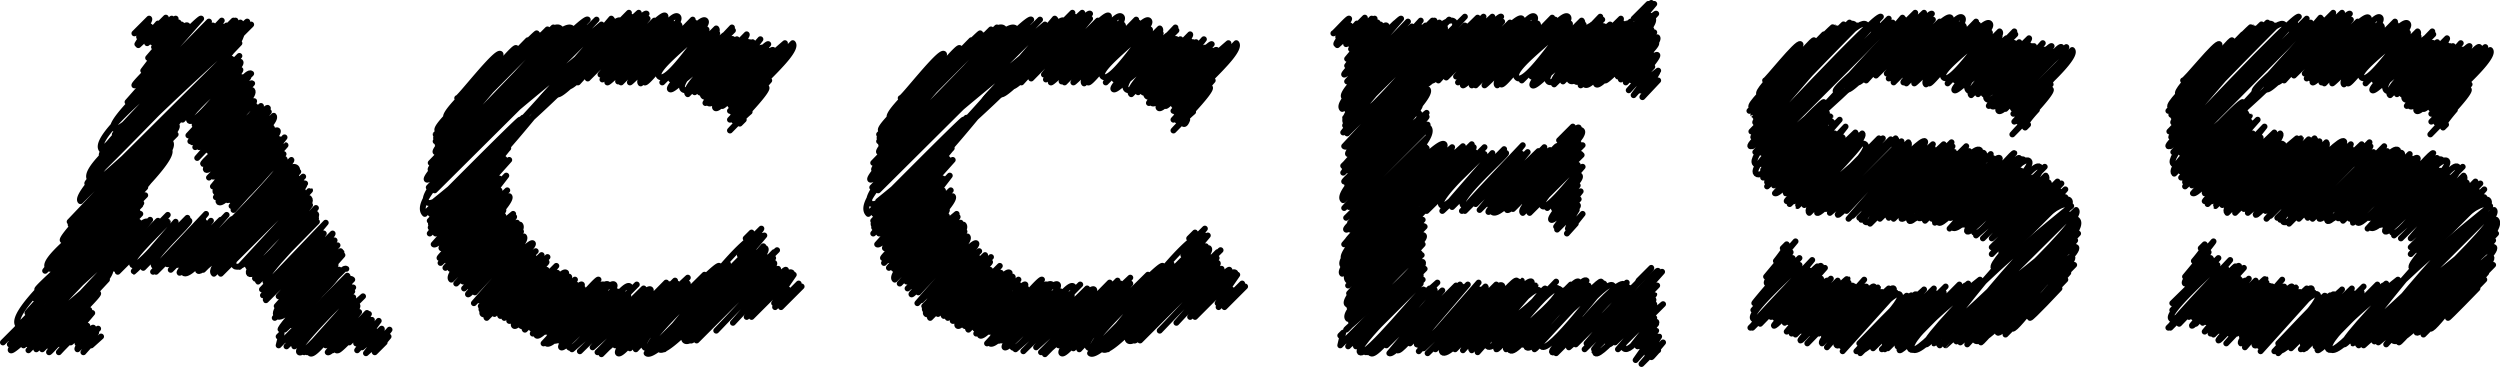 <svg xmlns="http://www.w3.org/2000/svg" width="254.8" height="37.4" viewBox="0 0 254.8 37.4"><g id="レイヤー_2" data-name="レイヤー 2"><g id="ACCESS"><path d="M28.4,34.3l.3-.3-.3,1.2,7-7.1c.6.6-6.3,6.7-6,6.9s5.6-7.4,6.5-6.5l-6.7,6.8L35.6,29l-5.9,6s5.5-6.3,5.9-5.9L30,35.3l6-6s-5.7,5.7-5.6,5.8l5.5-5.4s-5.9,5.7-5.4,6.2,5.4-5.7,5.5-5.6l-5,5.6,5.3-5.2-5,5.2L37,30.2s-6,5.2-5.4,5.8,4.4-5.3,4.8-4.9-3.3,4-3.2,4.1l3.4-3.4-3.2,4.1c.3.3,4-4,4-4s-3.5,3.7-3.5,3.8L37.6,32s-3.6,3.4-3.3,3.7,2.6-3.1,2.8-2.8a35.7,35.7,0,0,0-2.7,2.8c.2.2,3.2-3.2,3.2-3.2s-2,2.4-2,2.4l2.3-2.3L36.3,35c.2.2,2.3-2.3,2.3-2.3l-2.2,3a18,18,0,0,1,2-1.9c.2.2-1.5,1.6-1.5,1.6l2-1.9c.2.2-1.6,2.5-1.6,2.5a27.2,27.2,0,0,0,2.4-2.4l-1.5,2,1-1s-.2.3-.1.3l.5-.6s-1.6,1.4-1.4,1.6l1-1" fill="none" stroke="#000" stroke-linecap="round" stroke-linejoin="round" stroke-width="0.6"/><path d="M18.5,11.6l5.9-5.9-5.8,6.5S24,5.8,24.5,6.3s-5.8,5.4-5.2,6,5-5.4,5.2-5.2-4.8,5.7-4.7,5.7,4.3-5.5,4.9-4.9l-5.5,5.9c.6.7,5.8-6.9,6.4-6.3l-5.8,5.8L25,8.2s-5.3,4.6-4.9,4.9,4.6-5.8,5.2-5.2l-5.9,6.5c.3.3,5.7-5.7,5.7-5.7s-5.5,5.8-5.5,5.8,5.7-6.4,6.1-6L19.9,15l5.8-5.8c.7.8-5.5,5.6-5.4,5.8s5.2-5.4,5.3-5.3-5.5,6.4-5.5,6.4,5.6-5.9,5.8-5.8-4.6,5.1-4.6,5.1,4.1-5.2,4.7-4.6-5.5,5.7-5.3,5.9,5.9-5.9,5.9-5.9-6,5.4-5.5,5.9,5.1-5.9,5.5-5.5-6.1,5.6-5.6,6.1,5.6-5.8,5.7-5.7-4.9,4.8-4.9,4.9,5.3-5.8,5.5-5.5-5.4,5.9-5.4,5.9,5.5-5.5,5.5-5.5S22,16.9,22,16.9s4.4-5.4,4.9-4.9L22,17.1s4.3-5.1,4.7-4.7-5.5,4.4-4.8,5S27.3,12,27.3,12l-6,6.1,5.5-5.4s-5.5,4.9-5.1,5.3l6.2-6.2c.7.7-6.1,6.2-6.1,6.2l6.1-6.1c.5.5-5.4,5.9-5.4,6s4.1-5.5,4.7-4.8S21.7,19,21.7,19s5.4-6.7,6-6-6.4,5.9-5.7,6.6,5.7-6.1,5.9-5.9S22,19.6,22,19.6s5.8-6.8,6.3-6.3S22,20.1,22,20.1s5.6-6.7,6.2-6.1-5,5.5-5,5.5,5.3-5.3,5.3-5.3-6.8,5.8-6.2,6.4,5.8-5.9,5.8-5.9L23,20c.8.8,6-6,6-6s-5.8,6.3-5.8,6.4,5-5.1,5-5.1-5.1,4.7-4.7,5.1,5.5-5.6,5.6-5.6L23.6,21c.5.5,5.3-5.3,5.3-5.3s-5.1,5.7-5.1,5.7,4.8-5.6,5.2-5.2-5.7,6.6-5.7,6.6l6.4-6.5c.2.2-5.5,6.2-5.5,6.2s4.5-5.9,5.2-5.2" fill="none" stroke="#000" stroke-linecap="round" stroke-linejoin="round" stroke-width="0.6"/><path d="M11.5,27.1l4.6-4.6c.4.5-4.4,4.9-4.4,4.9s5.4-5.5,5.4-5.5S12,27.7,12,27.7l5.1-5.1c.1.1-4.1,3.9-3.6,4.4s4.4-4.4,4.4-4.4-4.4,5.1-4.3,5.1,5.5-5.5,5.5-5.5l-4.5,5.1,4.7-4.8c.2.2-4.1,4-3.6,4.6S21,21.8,21,21.8s-4.7,5-4.7,5l4.4-4.4c.4.4-5.1,5.3-5.1,5.3l4.9-5c.3.3-5,4.6-4.6,5l5-5L17,26.9c.5.5,4.5-4.4,4.5-4.4l-4.1,5,5.1-5.1S18,26.9,18.1,27s5-5.1,5-5.1-5,5.7-4.8,5.9,5.3-5.6,5.4-5.5-5,4.5-4.5,4.9,5-5.3,5.2-5.2-6.4,5-5.7,5.8S24,22.5,24,22.5s-4.2,3.9-3.7,4.3l9.3-9.3c1.3,1.4-9.3,9.4-9.3,9.4s8.7-11,9.9-9.8-10.3,9.7-9.8,10.1,8.3-10.9,9.6-9.6l-9.8,10c.6.6,10.2-10.1,10.2-10.1s-10,9.6-9.7,10L30.2,18,22,26.9,30.9,18s-9.3,8.2-8.5,8.9,8.1-8.2,8.1-8.1-8.9,6.9-7.7,8S30.3,18,31,18.7s-10.4,8-9.2,9.2l9.3-9.2s-9.5,8.3-8.6,9.2l8.4-8.4s-8.1,6.5-7,7.6,7.6-7.8,7.7-7.7l-7.2,7.8,7.1-7c1,1-7.1,6-6.2,7s6.3-6.3,6.3-6.3-6.9,6.3-6.2,7,6.8-6.7,6.8-6.7-5.5,6.1-5.5,6.1,4.9-6.1,5.5-5.5-6.6,6.3-6.2,6.6,5.8-6.6,6.2-6.2-6.9,5.2-5.9,6.1l5.8-5.7c.1.1-6.1,5.9-5.8,6.1l6-6.1s-5.8,5.6-5.2,6.2,6.1-6.1,6.1-6.1l-6.5,6.8c.8.8,5.9-6,6-5.9s-6.1,5.4-5.6,5.9S32,23,32.8,23.8s-6,6.3-6,6.3S33,23.8,33,23.8s-6.3,6.4-5.9,6.8l6.8-6.8c.2.1-5.5,6.4-5.5,6.4l5.7-5.7-5.9,6.7L34.4,25,28,32.4c.1.1,6.7-6.8,6.7-6.8s-7.5,5.6-6.5,6.6,6.4-6.7,6.6-6.5-6.4,6-6,6.4S34.9,26,34.9,26s-5.7,6-5.7,6l5-5c.1.1-5.9,6.4-5.6,6.6s5.5-6.6,6-6.1S29,33.6,29,33.6s6-6.1,6-6.1l-5.5,5.6c.7.7,5.2-6.2,5.8-5.7" fill="none" stroke="#000" stroke-linecap="round" stroke-linejoin="round" stroke-width="0.6"/><path d="M.3,34.9l1.6-1.6L1,34.5s12.1-14,13-13L1,35.1,14.3,21.8,1.7,35S13.1,21.8,14,22.7.6,35.2,1.1,35.7s13-13.1,13-13.1C16,24.5,1.5,35.4,1.5,35.4S12.7,21.2,14.2,22.7,2.4,35.2,2.4,35.2,14.3,21.9,15,22.6,1.2,33.4,2.7,35,15.3,22.4,15.3,22.4,2.9,35.7,2.9,35.7l8.3-8.3c.8.8-7.5,8.2-7.5,8.2s7.1-7.2,7.2-7.1L4.3,35.6l5.5-5.5S4,34.6,4.7,35.2s5.1-5.5,5.3-5.3-4.9,4.9-4.5,5.3S9,31.4,9.1,31.6,4.9,35.8,5,35.9,8.6,31.8,8.9,32s-3,2.8-2.7,3.1,3.2-3.2,3.2-3.2L6,35.9a28.3,28.3,0,0,1,2.5-2.4L7.2,34.9c.1,0,1.7-1.8,1.7-1.7L7.9,35c.1.1,1.5-1.7,1.6-1.6s-1.8,2-1.6,2.2L10,33.5S8.4,35,8.5,35.2s1.2-1.3,1.3-1.3l-1.3,2s1.3-1.5,1.4-1.4l-.6.7,1-.9" fill="none" stroke="#000" stroke-linecap="round" stroke-linejoin="round" stroke-width="0.6"/><path d="M24.1,3.8c0,.1.7-.7.7-.6s-1.1,1-1,1.1l1.8-1.8" fill="none" stroke="#000" stroke-linecap="round" stroke-linejoin="round" stroke-width="0.6"/><path d="M13.7,3.4l1.5-1.5c.2.2-1.2,1.8-1,1.9s1.1-1.2,1.1-1.1A11.8,11.8,0,0,0,14,4.5a20.8,20.8,0,0,0,2.1-2.1c.2.2-2,2.2-2,2.2l2.8-2.8c.2.2-2,2.3-1.8,2.5l1.8-1.9c.2.2-1.9,2-1.9,2l2.5-2.5-2,2.4c.2.2,2.4-2.4,2.4-2.4a31.5,31.5,0,0,0-2.2,2.9c.2.2,2.2-2.8,2.5-2.5L15.1,5.9l3.4-3.4a60.8,60.8,0,0,0-3.9,4.7s4.1-5,4.5-4.6-5.6,5.9-5.4,6.1S20,2.2,20.1,2.3s-6.4,6.4-6.4,6.4,6.6-7,6.8-6.8L13,10.4c.3.2,8.3-8.2,8.3-8.2s-8.9,9-8.5,9.3l8.9-8.9S10.6,12.2,11.6,13.1s11-11,11-11S11.7,13.7,11.7,13.7c1.6,1.6,10.5-11.4,11-11S8.7,13.6,10.4,15.3L23.1,2.6c1.1,1-11.8,12-11.8,12S23.8,2.1,23.8,2.1,11.1,14.8,11.1,14.8,23.2,2.7,23.2,2.7,10.7,15.4,10.7,15.4,24,2.1,24,2.1,9.6,15,10.4,15.9,23.7,2.4,23.8,2.5L9.7,17.1c.2.2,14.8-14.8,14.8-14.8,1.8,1.8-17.1,14.1-15.3,16,.2.2,15.9-16.2,16-16.1S8.6,18.4,8.9,18.7,22.9,1.5,24.5,3.1,8.3,19.9,8.3,19.9,21.8,2.5,23.7,4.4c0,0-16.6,14.9-15.5,16.1L24.4,4.4,7.1,22.6C8.4,23.9,23.6,6,23.6,6L7.2,22.9C9,24.7,19.5,10.6,19.5,10.6S5.9,24,6.4,24.5L18,12.8c.7.7-12.8,13.7-12.8,13.7L17.9,13.7S4.9,26.2,5.2,26.5L17.3,14.4C19,16.1,3.5,25.9,4.9,27.3S17,14.7,17.2,14.9,4.6,27.6,4.6,27.6,15.3,14,16.8,15.5L5.4,27,17.2,15.2c1.4,1.3-13.6,14-13.4,14.3L15.6,17.7c.6.5-12.1,12.7-12.1,12.7s9.7-13,11.3-11.3c0,0-12.1,12.7-12,12.8s12-12,12-12S.1,31.5,1.9,33.2L14.4,20.7c.1.1-12.6,12.7-12.6,12.7S14.3,20.9,14.3,20.9" fill="none" stroke="#000" stroke-linecap="round" stroke-linejoin="round" stroke-width="0.6"/><path d="M76,24.3l.6-.6c.1.1-.7,1.3-.7,1.3l1.7-1.7c.1,0-2.2,2.7-2.2,2.7l1.7-1.7" fill="none" stroke="#000" stroke-linecap="round" stroke-linejoin="round" stroke-width="0.6"/><path d="M55.3,10c.1.1,7.3-8.5,7.9-7.9s-8.6,7.8-8.1,8.3l9-9.1-7.4,8c.2.2,7-8.1,7.6-7.6s-8.1,7.4-7.5,7.9,8.3-8.3,8.3-8.3-7.7,7-7.2,7.5,7.2-7.2,7.2-7.2-6.2,6.8-6.2,6.8,6.7-7.4,7-7L59.9,8,66,1.9,61.2,7.6l5.5-5.5-5.3,6s5.9-7,6.4-6.5S61.7,8,61.7,8s5.6-6.2,6-5.9-5.6,4.9-5,5.5,4.9-5.8,5.4-5.4-6.4,6-6.2,6.2S68.4,2,68.4,2,62.2,7,63,7.7s5.3-6.8,6.1-6S62.8,8.1,63,8.3s5-6.5,5.8-5.8-6,5.3-5.5,5.9l5.9-5.9c.7.7-4.6,4.8-4.6,4.8l4.5-4.6s-5,5.6-4.9,5.7S70.6,2,70.6,2l-5,5.4c.2.2,5.1-5.2,5.2-5.1s-6.2,5.4-5.5,6.2l6.3-6.3s-6.3,5.9-5.9,6.2,5.5-7,6.2-6.3S66.3,7,67.2,7.8,71.7,2.7,72,3s-4.5,5.4-4.5,5.4L73,2.9c.7.8-5.1,4.6-4.6,5.2l4.7-4.7-4,4.9c.2.2,4.7-4.7,4.7-4.7s-6,5.1-5.5,5.5,6.3-6.3,6.3-6.3-5.4,5.7-5.4,5.7,4.1-5.3,4.7-4.7-4.6,4.7-4.6,4.7,5.4-5.4,5.4-5.4-6,5.1-5.1,6S74.1,3.5,74.7,4s-4.4,4.2-4.1,4.5L75.1,4s-5.8,4.8-5,5.6l6-6.1c.3.3-5.3,5.9-5.3,5.9S75.2,4,75.7,4.5L71.5,8.9l4.6-4.7s-5.5,4.5-4.8,5.2,5.1-5.1,5.1-5.1-4.7,5-4.7,5,5-5,5-5-5.8,4.7-5,5.5S77.5,4,77.5,4s-5.7,6.4-5.6,6.5,5.6-5.6,5.6-5.6-6.1,4.9-5.3,5.6,4.9-6.3,5.6-5.6-4.9,4.9-4.9,4.9,5.2-5.5,5.4-5.3L73,10.3c.2.1,4.8-5.6,5.2-5.2s-5.8,5.3-5.3,5.9,5.5-6.3,5.9-5.9-5.4,5.5-5.2,5.7S80,4.4,80,4.4s-6.5,5.5-5.5,6.4l6.3-6.4c.9,1-6.4,6.9-6.4,6.9l5.9-5.8c.4.4-5.7,5.9-5.7,5.9s4.6-5,4.7-4.8-4.9,5.6-4.9,5.6,4-4,4-4l-3.6,4.1c.1.1,2.9-3.7,3.3-3.4s-3.7,4.4-3.7,4.4a18,18,0,0,1,2-1.9s-1.2,1-1,1.2l.4-.4" fill="none" stroke="#000" stroke-linecap="round" stroke-linejoin="round" stroke-width="0.6"/><path d="M46.6,10c.1.2,4-4.9,4.4-4.5s-6.1,5.9-5.5,6.5,6.8-7.4,7.1-7.1-8.6,7.8-8,8.4,9.2-9.2,9.2-9.2-9.4,9.6-9.4,9.6S54.6,3.3,54.7,3.4,43.6,13.3,44.5,14.2,54.9,3.3,55.1,3.6,44.4,14.4,44.4,14.4L55.8,3c0,.1-11.2,11.7-11.2,11.7S56.4,2.8,56.4,2.8,43.9,15,44.4,15.5,55.6,1.4,57.1,2.9L43.9,16.6,57.4,3s-14,13.9-13.5,14.3S56.8,1.4,58.3,2.9c0,0-15.4,14.8-14.8,15.4S59.2,2.2,59.4,2.4c2,2-15.8,15.9-15.8,15.9S59.4,1.4,59.9,2L43.7,19.1C44.2,19.6,60.8,2,60.8,2S43.7,18.8,44.3,19.4l17-16.9S41.8,19,43.5,20.6,62.3,1.9,62.3,1.9c2.3,2.3-18,18.6-18,18.6C47,23.2,61.6,1.7,62.4,2.5S40.7,19.2,43.3,21.8c0,0,9.6-9.7,9.7-9.6s-8.6,8.7-8.6,8.7S53.3,12,53.3,12s-9.1,9.2-9.1,9.2,8.3-8.4,8.3-8.4S44,21.6,44,21.6s8.7-8.8,8.7-8.8-9.3,8.5-8.8,9,8.1-8.2,8.2-8.1l-8.3,8.8c0,.1,8.1-8.2,8.1-8.2S43,22,44,23s7.8-8,7.8-7.9-8.1,7.9-7.9,8.1,6.4-7.8,7.1-7.1-7.2,7.7-7.2,7.7,6.7-8.5,7.6-7.6-7.6,7.1-7,7.6l7.5-7.5-7.7,8.6c.5.5,6.7-6.7,6.7-6.7L45,24.6c.9.9,6.6-6.7,6.6-6.7s-6.9,7.2-6.6,7.4l5.9-5.9c.3.3-6.1,6.9-6.1,6.9l6.9-6.9s-7.1,6.8-6.9,6.9L51.1,20c.9.8-6.7,5.9-6,6.5s6.5-6.6,6.6-6.5-6.8,6.8-6.8,6.8,5.6-7,6.3-6.4L45.9,26l6-6c.7.6-6.6,7.2-6.5,7.3l5.9-5.9c.2.3-5.4,6-5.4,6s4.7-6.1,5.4-5.4l-5.1,5.9c.1.1,6.1-6.1,6.1-6.1s-7.2,5.9-6.3,6.7l6.4-6.4c.1.1-5.9,6.8-5.9,6.8s6.2-6.2,6.2-6.2-5.8,5.7-5.5,6L53,22.9c.9.9-5.7,6.5-5.7,6.5l5.8-5.8L48,29.5l5.4-5.4c.7.8-5.9,5.7-5.7,5.9s5.2-5.9,5.6-5.5l-4.9,5.3s4.3-5.1,4.7-4.7-4.8,5.8-4.8,5.8,5.6-6.5,6-6.1-5.9,5.5-5.6,5.8,5.1-5.2,5.2-5.2S49,31.2,49,31.2s5.6-5.6,5.6-5.6-6,5.4-5.5,6l5.3-5.4-4.6,4.9,4.5-4.4c.4.5-5.7,4.7-5.1,5.3s6-6,6-6-6.1,5.9-5.6,6.4l6.2-6.2s-5.4,5.5-5.3,5.6L55,27.3c.4.3-5.3,4.1-4.6,4.7l5.3-5.3c.2.1-5.3,4.8-4.7,5.5l4.7-4.7c.1.1-4.3,4.9-4.3,4.9l5.3-5.3-4.8,5.6c.3.3,4.9-4.9,4.9-4.9s-4.9,4.9-4.4,5.4,4.7-6,5.3-5.4l-5,5.3c.2.1,4.8-4.7,4.8-4.7s-5,4.2-4.4,4.8,4.5-5.4,4.9-5-5.1,4.7-4.5,5.4l5.1-5.1-4.4,5s3.9-5,4.5-4.5-4.5,4.9-4.4,5,4.7-5.3,5-5-5.1,4.8-4.6,5.2,4.7-4.8,4.7-4.8l-3.8,4.4c.4.4,5.2-5.5,5.4-5.3l-5,5.8c.7.7,5.2-5.6,5.4-5.3s-6,6-6,6,5.8-6.3,6.1-6l-5.8,6c.7.6,5.3-5.4,5.3-5.4s-4.9,5.3-4.9,5.3S61.3,28.3,62,29l-5.5,5.7c.5.5,4.9-5,4.9-5s-4.5,5-4.5,5S62,28.4,62.6,29s-5.5,5.7-5.4,5.7,4.7-4.9,4.8-4.8-5.2,5.1-4.8,5.5,5.7-5.7,5.7-5.7-5.5,5.5-5.5,5.5,5.4-5.3,5.4-5.3-5.5,4.7-4.8,5.5,5.5-7,6.2-6.2-5.9,6.4-5.9,6.4S64.9,29,64.9,29s-5.8,5.9-5.8,5.9S63.5,29.5,64,30s-4.9,5.8-4.9,5.8l6.5-6.4c.8.8-5.2,6-5.2,6s5.4-6.4,5.9-5.9-5.4,6.4-5.4,6.4,7-7.1,7-7.1-6.4,6.6-6.2,6.8,7.1-7,7.1-7-7.5,7.5-7.5,7.5,6.5-7.7,7.1-7.1l-5.7,6.2L69,28.9c.3.3-6.5,5.8-5.9,6.3s7-6.9,7-6.9S62.4,35.4,63,36s6.3-7.8,7.1-7.1l-5.9,6.6L71.8,28c.1.1-7,7.6-7,7.6s8.1-8.8,8.5-8.5-8.6,7.2-7.6,8.3,8.5-8.5,8.5-8.5-8.8,7.9-8,8.7,9.9-13.2,11.5-11.5L65.9,36c1.1,1.1,12-12,12-12L67.2,35.6c1,1,10.6-10.5,10.6-10.5S67.5,35.5,67.7,35.6L78,25.3c.8.8-9,8.4-8.2,9.2l8.3-8.3s-9.3,7.5-8.3,8.5,9.1-9,9.1-9l-8.8,8.9,9.1-9.1s-9.2,8.8-8.8,9.2,7.7-9.1,8.4-8.4L71,34.7l7.9-7.9c.4.4-5.9,6.9-5.9,6.9s6.2-6.5,6.3-6.3-4.6,5.5-4.6,5.5,5.2-5.6,5.4-5.4-4,4.8-4,4.8,4-5.1,4.6-4.5l-4.1,4.5L80.9,28l-2,2.9c.2.2,1.4-1.4,1.4-1.4L79,31.3l2.4-2.4a21.5,21.5,0,0,1-1.8,2.4l2.1-2.1" fill="none" stroke="#000" stroke-linecap="round" stroke-linejoin="round" stroke-width="0.6"/><path d="M121.2,24.3l.6-.6c.1.1-.7,1.3-.7,1.3s1.7-1.7,1.7-1.7L120.6,26l1.7-1.7" fill="none" stroke="#000" stroke-linecap="round" stroke-linejoin="round" stroke-width="0.6"/><path d="M100.5,10c.1.1,7.3-8.5,7.9-7.9s-8.6,7.8-8.1,8.3l9-9.1-7.4,8c.2.2,7-8.1,7.6-7.6s-8.1,7.4-7.5,7.9,8.3-8.3,8.3-8.3-7.7,7-7.2,7.5,7.2-7.2,7.2-7.2-6.2,6.8-6.2,6.8,6.7-7.4,7-7l-6,6.6,6-6.1-4.7,5.7,5.5-5.5-5.3,6s5.9-7,6.4-6.5S106.9,8,106.9,8s5.6-6.2,6-5.9-5.6,4.9-5,5.5,4.9-5.8,5.4-5.4-6.4,6-6.2,6.2S113.6,2,113.6,2s-6.2,5-5.4,5.7,5.3-6.8,6.1-6-6.3,6.4-6.1,6.6,5-6.5,5.8-5.8-6,5.3-5.5,5.9l5.9-5.9c.7.7-4.6,4.8-4.6,4.8l4.5-4.6s-5,5.6-4.9,5.7S115.8,2,115.8,2l-5,5.4c.2.2,5.1-5.2,5.2-5.1s-6.2,5.4-5.5,6.2l6.3-6.3s-6.3,5.9-5.9,6.2,5.5-7,6.2-6.3-5.6,4.9-4.7,5.7,4.5-5.1,4.8-4.8-4.5,5.4-4.5,5.4l5.5-5.5c.7.8-5.1,4.6-4.6,5.2l4.7-4.7-4,4.9c.2.2,4.7-4.7,4.7-4.7s-6,5.1-5.5,5.5,6.3-6.3,6.3-6.3-5.4,5.7-5.4,5.7,4.1-5.3,4.7-4.7-4.6,4.7-4.6,4.7,5.4-5.4,5.4-5.4-6,5.1-5.1,6,4.5-5.6,5.1-5.1-4.4,4.2-4.1,4.5L120.3,4s-5.8,4.8-5,5.6l6-6.1c.3.3-5.3,5.9-5.3,5.9s4.4-5.4,4.9-4.9l-4.2,4.4,4.6-4.7s-5.5,4.5-4.8,5.2,5.1-5.1,5.1-5.1-4.7,5-4.7,5,5-5,5-5-5.8,4.7-5,5.5S122.7,4,122.7,4s-5.7,6.4-5.6,6.5,5.6-5.6,5.6-5.6-6.1,4.9-5.3,5.6,4.9-6.3,5.6-5.6-4.9,4.9-4.9,4.9,5.2-5.5,5.4-5.3l-5.3,5.8c.1.1,4.8-5.6,5.2-5.2s-5.8,5.3-5.3,5.9,5.5-6.3,5.9-5.9-5.4,5.5-5.2,5.7,6.4-6.4,6.4-6.4-6.5,5.5-5.5,6.4L126,4.4c.9,1-6.4,6.9-6.4,6.9l5.9-5.8c.4.4-5.7,5.9-5.7,5.9s4.6-5,4.7-4.8-4.9,5.6-4.9,5.6,4-4,4-4L120,12.3c.1.1,2.9-3.7,3.3-3.4s-3.7,4.4-3.7,4.4a18,18,0,0,1,2-1.9s-1.2,1-1,1.2.4-.4.4-.4" fill="none" stroke="#000" stroke-linecap="round" stroke-linejoin="round" stroke-width="0.6"/><path d="M91.8,10c.1.2,4-4.9,4.4-4.5s-6.1,5.9-5.5,6.5,6.8-7.4,7.1-7.1-8.6,7.9-8,8.4S99,4.1,99,4.1s-9.4,9.6-9.4,9.6S99.8,3.3,99.9,3.4,88.8,13.3,89.7,14.2,100.1,3.3,100.3,3.6,89.6,14.4,89.6,14.4L101,3c0,.1-11.2,11.7-11.2,11.7S101.6,2.8,101.6,2.8,89.1,15,89.6,15.5,100.8,1.4,102.3,2.9L89,16.6,102.6,3s-14,13.9-13.5,14.3S102,1.4,103.5,2.9c0,0-15.4,14.8-14.8,15.4S104.4,2.2,104.6,2.4c2,2-15.8,15.9-15.8,15.9S104.6,1.4,105.1,2L88.9,19.1C89.4,19.6,106,2,106,2S88.9,18.8,89.5,19.4l17-16.9S87,19,88.7,20.7,107.5,1.9,107.5,1.9c2.3,2.3-18,18.6-18,18.6,2.7,2.7,17.3-18.8,18.1-18S85.9,19.2,88.5,21.8c0,0,9.6-9.7,9.7-9.6s-8.6,8.7-8.6,8.7S98.5,12,98.5,12s-9.1,9.2-9.1,9.2,8.3-8.4,8.3-8.4-8.5,8.8-8.5,8.8,8.7-8.8,8.7-8.8-9.3,8.5-8.8,9,8.1-8.2,8.2-8.1L89,22.5c0,.1,8.1-8.2,8.1-8.2s-8.9,7.7-8,8.7S97,15,97,15.1s-8.1,7.9-7.9,8.1,6.4-7.8,7.1-7.1S89,23.8,89,23.8s6.7-8.5,7.6-7.6-7.6,7.1-7,7.6l7.5-7.5-7.7,8.6c.5.5,6.7-6.7,6.7-6.7l-5.9,6.4c.9.9,6.6-6.7,6.6-6.7s-6.9,7.2-6.6,7.4l5.9-5.9c.3.3-6.1,6.9-6.1,6.9l6.9-6.9s-7.1,6.8-6.9,6.9L96.3,20c.9.8-6.7,5.9-6,6.5s6.5-6.6,6.6-6.5-6.8,6.8-6.8,6.8,5.6-7,6.3-6.4L91.1,26l6-6c.7.6-6.6,7.2-6.5,7.3l5.9-5.9c.2.3-5.4,6-5.4,6s4.7-6.1,5.4-5.4l-5.1,5.9c.1.1,6.1-6.1,6.1-6.1s-7.2,5.9-6.3,6.7l6.4-6.4c.1.1-5.9,6.8-5.9,6.8s6.2-6.2,6.2-6.2-5.8,5.7-5.5,6l5.8-5.8c.9.9-5.7,6.5-5.7,6.5l5.8-5.8-5.1,5.9,5.4-5.4c.7.8-5.9,5.7-5.7,5.9s5.2-5.9,5.6-5.5l-4.9,5.3s4.3-5.1,4.7-4.7-4.8,5.8-4.8,5.8,5.6-6.5,6-6.1-5.9,5.5-5.6,5.8l5.2-5.2c.6.6-4.9,5.8-4.9,5.8s5.6-5.6,5.6-5.6-6.1,5.4-5.5,6l5.3-5.4L95,31.1l4.5-4.4c.4.5-5.7,4.7-5.1,5.3s6-6,6-6-6.1,5.9-5.6,6.4l6.2-6.2s-5.4,5.5-5.3,5.6l4.5-4.5c.4.3-5.3,4.1-4.6,4.7l5.3-5.3c.2.1-5.3,4.8-4.7,5.5l4.7-4.7c.1.1-4.3,4.9-4.3,4.9l5.3-5.3-4.8,5.6c.3.3,4.9-4.9,4.9-4.9s-4.9,4.9-4.4,5.4,4.7-6,5.3-5.4l-5,5.3c.2.1,4.8-4.7,4.8-4.7s-5,4.2-4.4,4.8,4.5-5.4,4.9-5-5.1,4.7-4.5,5.4l5.1-5.1-4.4,5s3.9-5,4.4-4.5-4.4,4.9-4.3,5,4.7-5.3,5-5-5.1,4.8-4.6,5.2,4.7-4.8,4.7-4.8l-3.8,4.4c.4.4,5.1-5.5,5.4-5.3l-5,5.8c.7.7,5.2-5.6,5.4-5.3s-6,6-6,6,5.8-6.3,6.1-6l-5.8,6c.7.6,5.3-5.4,5.3-5.4s-4.9,5.3-4.9,5.3,5.1-6.6,5.9-5.9l-5.5,5.7c.5.5,4.9-5,4.9-5s-4.5,5-4.5,5,5.1-6.3,5.7-5.7-5.5,5.7-5.4,5.7,4.7-4.9,4.8-4.8-5.2,5.1-4.8,5.5,5.7-5.7,5.7-5.7-5.5,5.5-5.5,5.5,5.4-5.3,5.4-5.3-5.5,4.7-4.8,5.5,5.5-7,6.2-6.2-5.9,6.4-5.9,6.4,6.6-6.6,6.6-6.6-5.8,5.9-5.8,5.9,4.4-5.4,4.9-4.9-4.9,5.8-4.9,5.8l6.5-6.4c.8.8-5.2,6-5.2,6s5.4-6.4,5.9-5.9-5.4,6.4-5.4,6.4,7-7.1,7-7.1-6.4,6.6-6.2,6.8,7-7,7-7-7.4,7.5-7.4,7.5,6.5-7.7,7.1-7.1l-5.7,6.2,6.3-6.3c.3.3-6.5,5.8-5.9,6.3s6.9-6.9,6.9-6.9-7.6,7.1-7,7.7,6.3-7.8,7-7.1l-5.8,6.6L117,28c.1.1-7,7.6-7,7.6s8.1-8.8,8.5-8.5-8.6,7.2-7.6,8.3,8.5-8.5,8.5-8.5-8.8,7.9-8,8.7,9.9-13.2,11.5-11.5L111.1,36c1.1,1.1,12-12,12-12L112.4,35.6c1,1,10.5-10.5,10.5-10.5s-10.2,10.4-10,10.5l10.3-10.3c.8.8-9,8.4-8.2,9.2l8.3-8.3s-9.3,7.5-8.3,8.5,9.1-9,9.1-9l-8.9,8.9,9.2-9.1s-9.2,8.8-8.8,9.2,7.7-9.1,8.4-8.4l-7.8,8.4,7.9-7.9c.4.4-5.9,6.9-5.9,6.9s6.2-6.5,6.3-6.3-4.6,5.5-4.6,5.5,5.2-5.6,5.4-5.4-4,4.8-4,4.8,4-5.1,4.6-4.5l-4.1,4.5,4.3-4.3-2,2.9c.2.2,1.4-1.4,1.4-1.4l-1.3,1.8,2.4-2.4a21.5,21.5,0,0,1-1.8,2.4l2.1-2.1" fill="none" stroke="#000" stroke-linecap="round" stroke-linejoin="round" stroke-width="0.6"/><path d="M167,28.6l1.3-1.3c.1.1-1.3,1.5-1.3,1.5s1-1.2,1.1-1.2" fill="none" stroke="#000" stroke-linecap="round" stroke-linejoin="round" stroke-width="0.6"/><path d="M136.6,34.2l.3-.3-.3,1.3,8.4-8.5c.7.7-7.8,8.1-7.5,8.3s6.6-8.7,7.7-7.6l-7.8,7.9,7.4-7.4L137.9,35s6.4-7.4,6.9-6.9l-6.6,7.2,6.8-6.8s-6.5,6.5-6.4,6.6l6.2-6.2s-6.8,6.4-6.2,7,6.3-6.6,6.5-6.4l-5.9,6.4,6.5-6.5-6.3,6.5,7.1-7.1s-7.5,6.5-6.8,7.2,6-7.1,6.5-6.5-5,5.6-4.9,5.7l5.7-5.6L141.6,36c.5.5,6.8-6.9,6.8-6.9s-6.5,6.5-6.3,6.6l6.7-6.7s-6.9,6.2-6.4,6.7,5.5-6.7,6.2-6.1-6.3,5.9-6.1,6.1,6.5-6.5,6.5-6.5-5.3,5.8-5.3,5.8l5.9-6-5.2,6.1c.7.7,6.3-6.3,6.3-6.3l-6.1,7s5.8-6.6,6.2-6.3-5.7,6-5.7,6l6.3-6.3c.6.6-5.9,6.8-5.9,6.8s7-7,7-7l-6.2,6.6,6.2-6.1s-5.7,5.1-5.3,5.5,5.3-6.6,5.9-5.9-6.9,6-6.1,6.8,6.4-6.4,6.4-6.4l-5.3,5.4c.1.2,5.9-5.9,5.9-5.9s-6.6,6.5-6.5,6.6,6.5-6.8,6.7-6.6-6.7,5.7-6.2,6.2,6.2-7,6.6-6.6-6.8,5.7-6,6.5,6.4-6.5,6.5-6.5l-6.8,7s6.1-6.9,6.5-6.5-6.1,5.4-5.6,5.9,5.8-5.9,5.8-5.9-5.9,6.6-5.9,6.6,6.5-7.6,7-7-7,6.1-6.1,7l6.5-6.6c.1.1-5.9,6.8-5.9,6.8s5.5-7.1,6.3-6.3-6.1,4.9-5.3,5.7,5.7-6.1,5.9-5.9-5.5,5.4-5.2,5.6,6.3-6.3,6.3-6.3-6.4,6.6-6.1,6.9,5.5-7,6.3-6.2-5.6,5.6-5.5,5.8,4.8-6.6,5.7-5.7-6,5.6-5.5,6.1l5.9-6-5.6,5.7,6.3-6.3-5.8,6.1,5.8-5.9s-6.6,5.4-5.9,6.1,5.1-6.5,5.8-5.8-6.9,5.4-6.1,6.2,6.4-7.6,7-7-6.5,5.6-5.7,6.4,5.9-7.2,6.5-6.5l-6.1,6.8c.7.7,6.3-6.3,6.3-6.3l-5.5,6.5c.1.1,6.5-7.2,6.8-6.9s-6.9,5.7-6.1,6.6,6.2-6.7,6.4-6.4-5,6.1-5,6.1,5.2-6.7,5.9-5.9-6.7,6.3-6.2,6.8,6.1-6.4,6.3-6.3-6.2,6.1-5.9,6.4l7.2-7.2-7.1,7.1s6.1-7.8,6.9-6.9-5.7,6.4-5.7,6.4,5.4-6.8,6.1-6.1-6,5.3-5.4,5.8l6.6-6.6L161.7,35c.7.6,7-7.7,7.3-7.4s-7.5,8-7.5,8,7.9-7.9,7.9-7.9-7.1,7.9-7,8,6.5-6.6,6.5-6.6-6.9,6.3-6.3,6.9,5.9-6.1,6-6-5.1,4.7-4.7,5.1,4.2-5,4.6-4.6-4.4,3.9-3.9,4.4l4-3.9c.2.1-3.7,4.6-3.7,4.6s4.6-4.6,4.6-4.6-4.7,3.8-4,4.5,3.1-3.1,3.1-3.1l-2.2,2.8,2.4-2.4c.3.2-2.1,2.3-2.1,2.3s2.1-2.1,2.1-2.1l-1.9,2.3s1.5-1.8,1.6-1.6l-1.3,1.6s1.5-1.7,1.6-1.6l-2.1,3s2.2-2.5,2.4-2.4l-1.2,1.9s.7-.8.7-.7-1.3,1.6-1.3,1.6,2.2-2.2,2.2-2.2-1.2,1.4-1.2,1.5.7-.8.7-.7" fill="none" stroke="#000" stroke-linecap="round" stroke-linejoin="round" stroke-width="0.6"/><path d="M158.9,14.3l1.4-1.4-1.7,2.3s2.1-2.4,2.3-2.2" fill="none" stroke="#000" stroke-linecap="round" stroke-linejoin="round" stroke-width="0.6"/><path d="M144.9,20.9l5.4-5.4c.5.6-5.2,5.7-5.2,5.7s6.2-6.2,6.2-6.2-5.9,6.5-5.9,6.5l5.9-5.8c.1,0-5,4.5-4.4,5.2s5.2-5.3,5.2-5.3-5.2,5.9-5.1,5.9,6.3-6.3,6.3-6.3L148,21.1l5.5-5.5c.2.1-5,4.6-4.4,5.3s6.1-6.1,6.1-6.1-5.5,5.8-5.5,5.9l5.2-5.2c.4.4-5.9,6-5.9,6l5.7-5.7c.3.2-5.8,5.3-5.4,5.7l5.8-5.8c0,.1-4.7,5.1-4.7,5.1s5.3-5.3,5.3-5.3l-4.9,5.9,6-6s-5.5,5.3-5.3,5.4,5.9-5.8,5.9-5.8-5.9,6.4-5.7,6.6,6.1-6.5,6.3-6.3-5.9,5.3-5.4,5.8,6-6.4,6.1-6.2-7.5,5.8-6.6,6.7,6.3-6.3,6.3-6.3-5.3,4.8-4.7,5.4l6.9-6.9c1,1-6.9,7-6.9,7s6.6-8.3,7.5-7.5-7.8,7.4-7.4,7.7,6.2-8,7.1-7.1l-7.3,7.5c.5.4,7.5-7.5,7.5-7.5s-7.2,7.1-6.9,7.4l6.7-6.7-5.5,6.1,5.9-5.9s-6,5.4-5.5,5.9,5-5,5-5-5.3,4.2-4.6,5,4.5-5.4,4.9-5-6.7,5.2-5.9,6l6-5.9s-5.9,5.3-5.3,5.9l4.9-4.9s-4.1,3.6-3.6,4.2,4-4.1,4.1-4l-3.6,4.2,3.3-3.3c.4.5-3,3-2.6,3.4s2.4-2.4,2.4-2.4-3,3.2-2.7,3.5,3-2.9,3-2.9-1.8,2.3-1.8,2.3,1.5-1.7,1.6-1.5a21.5,21.5,0,0,0-2.3,2.8,22.8,22.8,0,0,1,2.2-2.2c.3.3-2.3,1.8-1.9,2.1l1.7-1.7-1.9,2.1,2-2a8.4,8.4,0,0,0-.9,1.9c.1.1,1.5-1.5,1.5-1.5l-1.6,2,.9-1" fill="none" stroke="#000" stroke-linecap="round" stroke-linejoin="round" stroke-width="0.6"/><path d="M166.5,1.9,168,.4l-.8,1L168.3.3" fill="none" stroke="#000" stroke-linecap="round" stroke-linejoin="round" stroke-width="0.6"/><path d="M144.9,7.9c0,.1,5-5.9,5.4-5.5s-6.2,5.7-5.9,6l6.8-6.7-5.9,6.5c.1.2,5.6-6.5,6-6.1s-6.7,6.2-6.2,6.6,7-7,7-7-6.6,6.1-6.2,6.5S152.2,2,152.2,2s-5.6,6.2-5.6,6.2,6.1-6.8,6.4-6.5l-5.6,6.2,5.7-5.7-4.7,5.6,5.5-5.5-5.3,6.1s5.9-7.1,6.5-6.5-6.2,6.4-6.2,6.4,5.7-6.3,6-6-5.7,5-5.1,5.6,5.1-6,5.6-5.5-6.6,6.1-6.3,6.3,6.6-6.6,6.6-6.6-6.4,5.2-5.6,6,5.5-7.2,6.3-6.4-6.6,6.8-6.4,7,5.4-7,6.2-6.2-6.4,5.7-5.8,6.2l6.3-6.3c.7.8-5,5.2-5,5.2s5-4.9,5-4.9-5.5,5.9-5.4,6,6.9-6.9,6.9-6.9l-5.4,5.9c.2.2,5.6-5.7,5.7-5.7s-6.7,5.9-5.9,6.7l6.9-6.9s-6.9,6.4-6.5,6.8,6-7.7,6.8-6.9-6.1,5.2-5.2,6.2,5.1-5.8,5.4-5.5-4.9,5.8-4.9,5.8l6.1-6.1c.8.9-5.7,5.1-5.1,5.7l5.3-5.3L157,7.8c.2.3,5.3-5.3,5.3-5.3s-6.6,5.7-6.1,6.2,6.9-7,6.9-7-6,6.3-6,6.3,4.7-6,5.4-5.4S157.3,8,157.3,8s6-6,6-6-6.4,5.4-5.5,6.3,5.1-6.2,5.7-5.6-5,4.7-4.7,5l5.3-5.2s-6.5,5.3-5.7,6.1l6.8-6.7c.3.3-5.9,6.4-5.9,6.4s5-6.2,5.6-5.6l-4.8,5,5.3-5.3s-6.2,4.9-5.4,5.8,5.8-5.8,5.8-5.8S160.5,8,160.5,8s5.7-5.8,5.7-5.8-6.4,5.3-5.6,6.1,8-7.9,8-7.9-7.6,8.2-7.5,8.3,7.1-7.1,7.1-7.1-7.6,6.1-6.7,7,5.9-7.7,6.9-6.8-6.1,6.1-6.1,6.1,6.3-6.7,6.5-6.5l-6.2,6.8c.1.1,5.2-6.2,5.7-5.8s-6.2,5.7-5.6,6.2,5.3-6,5.6-5.6-4.9,5-4.7,5.2,5-4.9,5-4.9-4.3,3.9-3.7,4.5l4-4c.5.5-3.7,4.3-3.7,4.3l3.6-3.7c.2.3-3.4,3.6-3.4,3.6a24.7,24.7,0,0,1,2.8-2.8c.3.4-2.5,3.2-2.5,3.2s2.7-2.8,2.7-2.8l-2.1,2.6c.1.1,2.3-2.8,2.6-2.6S166,9.2,166,9.2a27.2,27.2,0,0,1,2.4-2.4s-1.6,1.7-1.3,2,1.1-1.1,1.1-1.1a16.3,16.3,0,0,0-1.7,2A29.5,29.5,0,0,1,169,7.2s-2.3,1.7-1.9,2,1.7-2,1.8-1.8l-1,1.7.4-.4s-.3.4-.2.4h0s-.8.8-.7.8L169,8.2" fill="none" stroke="#000" stroke-linecap="round" stroke-linejoin="round" stroke-width="0.6"/><path d="M135.9,3.4c.1,0,1.5-1.6,1.6-1.5s-1.2,1.7-1.1,1.9l1.2-1.2s-1.5,1.7-1.4,1.9a20.8,20.8,0,0,0,2.1-2.1c.3.2-2,2.2-2,2.2l2.8-2.8c.2.2-2.1,2.3-1.9,2.5s1.9-2,2-1.9-2,2.1-2,2.1l2.6-2.6-2.2,2.6c.2.2,2.5-2.6,2.5-2.6A36.5,36.5,0,0,0,137.7,5c.2.2,2.4-3,2.7-2.7L137.3,6l3.4-3.5a47.8,47.8,0,0,0-3.4,4.2s3.6-4.4,4-4.1-4.5,4.8-4.3,5,5.2-5.4,5.3-5.3-5.1,5.2-5.1,5.2,5.4-5.7,5.6-5.6l-5.5,6.4c.2.2,6.2-6.1,6.2-6.1s-5.9,6.2-5.6,6.4l6-5.9s-7.6,6.5-6.9,7.2,7.8-7.8,7.8-7.8-7,7.7-7,7.7,6.8-7.4,7.1-7-9.2,7.2-8.1,8.3l8.5-8.5c.7.6-7.5,7.7-7.5,7.7S146,2.1,146,2.1s-8.4,8.4-8.4,8.4,7.8-7.8,7.8-7.8-8,8.2-8,8.2,8.8-8.8,8.8-8.8-9.4,8.5-8.9,9.1L146,2.5,137.1,12c.1.1,9.6-9.7,9.6-9.7s-10.7,9.1-9.5,10.2S147.6,1.9,147.7,2s-10.9,10.6-10.6,10.8,9-11.1,10.1-10.1-10.3,10.8-10.3,10.8S146.8.8,148.2,2.2s-11.7,10.6-10.9,11.4l12-11.9L137,14.9c1,1,12.3-12.3,12.3-12.3L137.6,14.7c1.9,1.9,13-12.9,13-12.9s-13.7,13.4-13.2,13.9l7.3-7.3c.4.4-7.8,8.5-7.8,8.5l8.5-8.5s-8.6,8.3-8.4,8.5l7.8-7.8c1.1,1.1-8.5,7.3-7.7,8.2s8.1-8.3,8.2-8.2-8.4,8.5-8.4,8.5,7.1-8.9,8-8l-7.1,7.2,7.7-7.7c.9.9-8.6,9.2-8.5,9.4l7.7-7.8c.4.4-7.4,8.1-7.4,8.1s6.3-8.4,7.3-7.3-7.4,8.1-7.3,8.1,8.1-8.1,8.1-8.1-9.7,7.8-8.5,8.9l8.5-8.5c.1.1-8.4,9.3-8.4,9.3s8.5-8.5,8.5-8.5-8.4,8-8,8.4l8.1-8.1c1.3,1.4-8.4,9.2-8.4,9.2l8.2-8.1-7.8,8.6,7.7-7.7c1.1,1-8.5,8-8.1,8.4s7.6-8.8,8.2-8.3l-7.8,8.3s7.2-8.6,7.9-7.9-8.5,9.4-8.5,9.4,9.4-11,10.2-10.2-10.4,9.5-9.9,10,9.4-9.5,9.5-9.5-9.6,10.6-9.6,10.6S148,15,148,15s-12,10.3-11,11.4l11-11c.1,0-10.4,10.7-10.4,10.7L148,15.7c1.1,1.1-12.5,10-11.1,11.4s12.2-12.2,12.2-12.2-13.3,12-12.3,13L150,14.7s-12.8,12.6-12.5,12.9l11.9-11.9c.9.8-13.8,10.4-12.1,12.2L150.2,15c.3.4-14.5,11.9-12.8,13.6l7.3-7.3c.1.1-7.3,7.8-7.3,7.8l8-7.9-7.9,8.7c.5.5,7.5-7.5,7.5-7.5s-8.5,7.8-7.7,8.6,7-8.8,7.9-7.9l-7.7,8c.3.2,7.3-7.3,7.3-7.3s-8.2,6.6-7.2,7.6,6.8-8.1,7.5-7.4-8.8,7.4-7.7,8.5l7.6-7.6-7.3,7.9s6.1-7.9,7-7-7.6,7.7-7.5,7.8,7.1-8.1,7.7-7.6" fill="none" stroke="#000" stroke-linecap="round" stroke-linejoin="round" stroke-width="0.6"/><path d="M181.7,25.3l.4-.4c.1.2-1.1,1.7-1.1,1.7a18.9,18.9,0,0,0,2-2l-3,3.6,2.5-2.5c.1.1-2.8,2.9-2.4,3.2s2.6-2.6,2.6-2.6-4,4.6-3.9,4.6,4.6-4.6,4.6-4.6l-4.7,5.3,4.7-4.6c.2.1-5.4,4.9-4.7,5.5s6-6,6-6-5.6,5.9-5.6,6l5.1-5.1c.5.4-5.8,6-5.8,6l5.6-5.7c.3.3-5.8,5.3-5.4,5.7l5.7-5.7c0,.1-5,5-5,5s5.2-5.1,5.2-5.1" fill="none" stroke="#000" stroke-linecap="round" stroke-linejoin="round" stroke-width="0.6"/><path d="M179.4,33s5.8-6,5.9-5.9-4.9,5.1-4.8,5.2,4.8-5.5,5.1-5.2l-4.7,5.3,5.1-5.1-4.6,5.2s3.8-4.4,4.1-4.1-4.9,4.6-4.7,4.8,4.8-4.8,4.8-4.8-4.5,4.6-4.5,4.6,4-5,4.5-4.5-3.7,4.4-3.7,4.4,4.1-4.6,4.4-4.3-4.7,3.7-4.1,4.2,4.4-4.4,4.4-4.4l-4.5,5.4,5.2-5.2c.5.5-4.7,5.4-4.7,5.4s5.6-5.7,5.7-5.6L183,34.1l5.2-5.1s-5.3,4.2-4.8,4.7,4.8-5,5-4.9-4.8,4.7-4.4,5.1,4.6-4.9,4.8-4.8-5.5,5.4-5.3,5.6,5.1-5.9,5.5-5.5-4.8,4.4-4.4,4.8,5.4-5.5,5.4-5.5L184.2,35s5.3-5.5,5.4-5.4L185.4,34c.1,0,4.6-4.9,4.8-4.8l-4.3,5.1c.3.2,4.7-5.4,5.1-5.1s-5.8,5.3-5.3,5.8l5.7-5.7c.1.1-5.6,4.7-5,5.3s4.7-5,4.8-4.9l-5,5.7s5.1-6.2,5.7-5.6-4.8,5-4.8,5l5.4-5.4s-5.9,5.3-5.3,5.8,5.3-6.3,5.8-5.8-5.3,5.9-5.3,5.9,5.5-5.5,5.5-5.5-5.4,6-5.4,6,5.1-6.4,5.8-5.8-4.1,5-4.1,5,4.8-5,4.9-4.9-5.2,5.7-5.2,5.7,5.6-5.7,5.6-5.7-4.8,4.5-4.5,4.8l4.9-4.9s-6.2,5.1-5.6,5.7,5.7-5.7,5.7-5.7l-5.7,6,6.4-6.4s-6.1,5.4-5.7,5.7,5.8-5.8,5.8-5.8-5.2,6-5.2,6l6.2-6.1-5,5.7s4.8-5.5,5.2-5.2-5.5,5.7-5.5,5.7,6.5-6.4,6.5-6.4-6.2,6.4-6.2,6.4,5.9-5.9,5.9-5.9-6.2,5.2-5.6,5.8l5.7-5.7-4.7,5.5c0,.1,6.3-6.3,6.3-6.3s-6.4,6.4-6.1,6.7,6.7-6.6,6.7-6.6-6.2,6.1-6.1,6.2l6.4-6.4s-6.8,5.8-5.9,6.7,7.1-7.1,7.1-7.1-7.9,6.1-6.9,7.1,6.8-6.8,6.8-6.8-5.8,5.9-5.4,6.3,13.4-16,14.6-14.7-14,14.4-13.8,14.6,11.9-16.1,14-14c0,0-15.4,12.2-13.4,14.2l13.9-13.8c1.1,1.1-13.3,13.8-13.3,13.8S209.6,20.3,211.4,22s-13.9,10.9-12,12.8l12.3-12.4c1.6,1.5-11.9,12.5-11.9,12.5L211.7,23,200.5,35.1s9.9-12.6,11.3-11.3L201.3,34.7c1.1,1.1,10.2-10.2,10.2-10.2l-9.6,10.4c.1.1,9.1-10.4,9.7-9.7s-8.5,8.2-8,8.7,7.1-8.2,7.6-7.7-6.8,7.9-6.8,7.9l7-7.1-6.1,6.2s4.7-5.3,5-5l-5.2,5.3c.4.3,5-6.4,5.7-5.7l-4,4.5,3.7-3.8s-3.7,3.8-3.6,3.9,3-3,3-3" fill="none" stroke="#000" stroke-linecap="round" stroke-linejoin="round" stroke-width="0.6"/><path d="M187.4,8.9c.1.1,6.4-7.3,6.9-6.8s-7.6,6.8-7.2,7.2l8.1-8-6.8,7.3c.2.2,6.4-7.3,6.9-6.9s-7.4,6.9-7,7.4,7.8-7.8,7.8-7.8-7.2,6.7-6.8,7.1,6.8-6.8,6.8-6.8-5.9,6.6-5.9,6.6,6.4-7.1,6.7-6.8l-5.7,6.3L197,2l-4.7,5.5,5.4-5.3L192.5,8s5.7-6.8,6.3-6.2-6,6.2-6,6.2,5.5-6.1,5.8-5.8-5.3,4.7-4.8,5.3,4.7-5.6,5.2-5.1-6.2,5.7-6,6l6.3-6.3c.8.8-6,4.9-5.2,5.6S199.2,1,200,1.8s-6.3,6.4-6,6.6,4.9-6.4,5.7-5.7-5.9,5.2-5.4,5.8l5.8-5.9c.7.7-4.5,4.8-4.5,4.8L200,2.9s-5,5.5-4.9,5.6,6.3-6.3,6.3-6.3l-4.8,5.4c.1.1,4.9-5.2,5-5.1s-6.1,5.3-5.3,6.1l6.2-6.2s-6.2,5.8-5.9,6.1,5.5-6.9,6.2-6.1-5.5,4.7-4.7,5.5,4.4-4.9,4.7-4.6-4.3,5.2-4.3,5.2l5.3-5.3c.7.7-5,4.5-4.5,5l4.5-4.5L200,8.4c.2.2,4.5-4.5,4.5-4.5s-5.7,4.9-5.3,5.3,6.1-6,6.1-6-5.2,5.4-5.2,5.4,3.9-5.1,4.5-4.5-4.4,4.6-4.4,4.6,5.2-5.2,5.2-5.2-5.7,4.8-4.8,5.7,4.3-5.3,4.7-4.8-4.1,4-3.8,4.3l4.3-4.4s-5.6,4.7-4.9,5.4l5.9-5.8c.3.2-5.2,5.7-5.2,5.7s4.3-5.2,4.7-4.7l-4,4.2,4.5-4.5s-5.3,4.3-4.6,5,4.9-4.9,4.9-4.9-4.6,4.8-4.6,4.8,4.8-4.8,4.8-4.8-5.6,4.6-4.8,5.4,5.7-5.7,5.7-5.7-5.6,6.3-5.5,6.4,5.5-5.6,5.5-5.6-5.9,4.8-5.2,5.6,4.9-6.4,5.6-5.7-4.9,5-4.9,5,5.2-5.6,5.4-5.4l-5.3,5.9c.1.1,4.9-5.8,5.3-5.4s-6,5.5-5.4,6.1,6-6.9,6.4-6.5-6,6-5.7,6.3l6.2-6.3c.2.2-6.3,5.4-5.4,6.3l6-6c.8.9-6,6.5-6,6.5l5.2-5.2c.4.4-5,5.2-5,5.2s4-4.3,4.2-4.2-4.3,5-4.3,5S209,8.6,209,8.6l-3.3,3.8c.1.2,2.9-3.6,3.3-3.3s-3.9,4.6-3.9,4.6a29.5,29.5,0,0,1,2.5-2.5s-1.5,1.6-1.2,1.8l.3-.3" fill="none" stroke="#000" stroke-linecap="round" stroke-linejoin="round" stroke-width="0.6"/><path d="M179.9,8.2c.1.1,3.3-4,3.6-3.7s-4.6,4.6-4.2,5.1,5.4-5.7,5.6-5.5-6.8,6.3-6.4,6.8,7.4-7.4,7.4-7.4-7.6,7.8-7.6,7.8,8.5-8.7,8.6-8.6-8.9,8-8.1,8.8,8.3-8.8,8.5-8.6-8.6,8.8-8.6,8.8S188,2.3,188,2.4l-9.1,9.5c1,1,9.6-9.6,9.6-9.6s-10,9.8-9.6,10.2,8.9-11.2,10.1-10L178.5,13.4,189.3,2.6s-11,11.1-10.6,11.4S189,1.3,190.2,2.5s-12.3,11.9-11.8,12.4S191,2,191.2,2.1c1.6,1.6-12.6,12.8-12.6,12.8S191.2,1.3,191.7,1.7L178.9,15.5c.3.4,13.6-13.6,13.6-13.6s-13.3,13.2-12.9,13.7L192.9,2.3s-15.4,13.1-14,14.4,15-14.9,15-14.9c1.8,1.8-14,14.7-14,14.7s5.8-6.3,6-6.1-7.9,6.3-6.9,7.3,6.9-7.1,7-7-6,6.1-6,6.1,6.4-6.4,6.4-6.4-6.6,6.6-6.6,6.6,6-5.9,6-5.9-6.1,6.2-6.1,6.2,6.6-6.6,6.6-6.6-7,6.4-6.6,6.8,6.2-6.3,6.3-6.2l-6.3,6.8c.1,0,6.5-6.6,6.5-6.6s-6.9,6.1-6.1,6.8,6.5-6.6,6.5-6.5-6.7,6.6-6.5,6.8,5.3-6.5,5.9-6-5.9,6.4-5.9,6.4,5.8-7.3,6.6-6.6-6.3,6-5.9,6.5l6.7-6.7-6.6,7.5c.5.4,6.1-6.1,6.1-6.1l-5.2,5.6c.9.9,6.3-6.3,6.3-6.3s-6.3,6.6-6.1,6.8l5.8-5.7c.3.3-5.7,6.5-5.7,6.5l7-7s-7.2,6.9-7,7l6.4-6.4c.9.8-6.6,5.8-5.9,6.4s6.7-6.9,6.8-6.8-7,7.1-7,7.1,5.9-7.4,6.6-6.6l-5.5,5.7,6.3-6.3c.7.6-6.7,7.3-6.6,7.4l6.5-6.5c.2.3-5.8,6.4-5.8,6.4s5.3-7,6.2-6.2-5.7,6.4-5.6,6.5l7-7.1c.6.5-8.1,6.6-7.1,7.6l7.5-7.6-6.7,7.6c.4.4,7.5-7.5,7.5-7.5s-6.9,6.7-6.6,7.1l7.1-7.2c1.1,1.1-6.7,7.6-6.7,7.6l7.3-7.3-6.3,7.1,7-7c.9,1-7.5,7.1-7.2,7.4s6.7-7.6,7.2-7.2l-6.3,6.8s5.9-6.9,6.4-6.4-6.2,7.2-6.2,7.2,7.3-8.5,7.8-7.9-7.8,7.2-7.4,7.6l7.1-7.1c.7.8-6.4,7.3-6.4,7.3s7.5-7.5,7.5-7.5-7.9,7-7.3,7.7l7.3-7.3-6.4,6.7,6.4-6.3c.6.6-7.8,6.2-6.9,7.1s8-7.9,8-7.9-8.1,7.5-7.5,8.1l8.3-8.3s-7.3,7.4-7.2,7.6l6.6-6.6c.4.5-7.6,5.8-6.7,6.8l7.4-7.4c.2.2-7.4,6.4-6.5,7.3l6.7-6.7c.1.1-6.2,6.8-6.2,6.8l7.4-7.4-6.6,7.4c.5.4,6.9-6.9,6.9-6.9s-6.7,6.4-6.1,7.1,6.3-8.1,7.2-7.2l-6.7,7c.2.2,6.5-6.5,6.5-6.5s-6.9,5.6-6.1,6.4,6.1-7.3,6.7-6.6-6.9,6-6,6.9l6.7-6.8-6,6.6s5.4-6.9,6.2-6.2-6,6.4-5.9,6.6,6.1-7.1,6.6-6.6-6.7,6.1-6.2,6.6,6.2-6.2,6.2-6.2l-5.1,5.7c.5.5,6.4-6.8,6.6-6.6l-6,7c.7.8,6.1-6.8,6.5-6.5s-7.1,7.2-7.1,7.2,6.7-7.5,7.1-7.1l-6.8,7c.8.8,6.4-6.4,6.4-6.4l-6,6.3s6-7.7,6.9-6.8l-6.6,6.6c.7.6,5.9-5.9,5.9-5.9s-5.4,5.9-5.4,5.9,5.8-7.3,6.6-6.5-6.4,6.5-6.4,6.5,5.5-5.7,5.6-5.5-6,5.8-5.5,6.2,6.3-6.3,6.3-6.3-6.1,6.1-6.1,6.1,5.9-5.9,5.9-5.9-6.2,5.3-5.4,6.2,5.8-7.5,6.7-6.7-6.5,7-6.5,7,7-7,7-7-6.2,6.3-6.2,6.3,4.7-5.7,5.2-5.2-5.3,6.2-5.3,6.2l6.4-6.4c.9.9-5.5,6.4-5.5,6.4s5.3-6.2,5.8-5.7-5.8,6.6-5.8,6.6,6.7-6.7,6.7-6.7-6.5,6.6-6.2,6.8,6.6-6.6,6.6-6.6-7.1,7.2-7.1,7.2,6.1-7.3,6.7-6.7L204,25.4l5.9-5.9c.3.3-6.4,5.8-5.9,6.3s6.5-6.5,6.5-6.5-7.9,7.4-7.3,8,6.1-7.5,6.8-6.8l-6.5,6.6,7-7" fill="none" stroke="#000" stroke-linecap="round" stroke-linejoin="round" stroke-width="0.6"/><path d="M224.3,25.3l.4-.4c.2.2-1.1,1.7-1.1,1.7a18.9,18.9,0,0,0,2-2c.1,0-2.9,3.6-2.9,3.6l2.4-2.5c.1.1-2.8,2.9-2.4,3.2a31.9,31.9,0,0,0,2.6-2.6c.7.7-3.9,4.6-3.9,4.6s4.7-4.6,4.7-4.6l-4.7,5.3L226,27c.2.1-5.4,4.9-4.7,5.5s6-6,6-6-5.6,5.9-5.5,6l5.1-5.1c.4.4-5.9,6-5.9,6l5.7-5.7c.2.3-5.9,5.3-5.5,5.7l5.7-5.7c.1.1-4.9,5-4.9,5s5.1-5.1,5.1-5.1" fill="none" stroke="#000" stroke-linecap="round" stroke-linejoin="round" stroke-width="0.6"/><path d="M222.1,33s5.7-6,5.8-5.9-4.9,5.1-4.8,5.2,4.8-5.5,5.1-5.2l-4.6,5.3,5.1-5.1L224,32.5s3.8-4.4,4.1-4.1-4.8,4.6-4.7,4.8,4.8-4.8,4.8-4.8-4.4,4.6-4.4,4.6,3.9-5,4.5-4.5-3.8,4.4-3.8,4.4,4.2-4.6,4.4-4.3-4.6,3.7-4.1,4.2,4.4-4.4,4.4-4.4l-4.5,5.4,5.2-5.2c.5.5-4.6,5.4-4.6,5.4s5.5-5.7,5.6-5.6l-5.3,5.7,5.2-5.1s-5.3,4.2-4.7,4.7,4.7-5,4.9-4.9-4.8,4.7-4.4,5.1,4.7-4.9,4.8-4.8-5.5,5.4-5.3,5.6,5.1-5.9,5.5-5.5-4.8,4.4-4.4,4.8,5.4-5.5,5.4-5.5L226.9,35s5.2-5.5,5.4-5.4L228,34c.1,0,4.6-4.9,4.8-4.8l-4.3,5.1c.3.2,4.8-5.4,5.1-5.1s-5.7,5.3-5.2,5.8l5.6-5.7c.1.1-5.6,4.7-5,5.3s4.7-5,4.8-4.9l-5,5.7s5.1-6.2,5.7-5.6-4.7,5-4.7,5l5.3-5.4s-5.8,5.3-5.3,5.8,5.3-6.3,5.8-5.8-5.3,5.9-5.3,5.9,5.5-5.5,5.5-5.5-5.4,6-5.4,6,5.1-6.4,5.8-5.8-4,5-4,5,4.7-5,4.8-4.9-5.2,5.7-5.2,5.7,5.7-5.7,5.7-5.7-4.9,4.5-4.6,4.8l4.9-4.9s-6.1,5.1-5.5,5.7,5.6-5.7,5.6-5.7l-5.7,6,6.4-6.4s-6.1,5.4-5.7,5.7,5.8-5.8,5.8-5.8-5.2,6-5.2,6l6.2-6.1-5,5.7s4.9-5.5,5.2-5.2-5.4,5.7-5.4,5.7,6.4-6.4,6.4-6.4-6.1,6.4-6.1,6.4,5.8-5.9,5.8-5.9-6.1,5.2-5.6,5.8l5.7-5.7L236,35.3c0,.1,6.3-6.3,6.3-6.3s-6.4,6.4-6.1,6.7,6.7-6.6,6.7-6.6l-6.1,6.2,6.4-6.4s-6.8,5.8-5.9,6.7,7.1-7.1,7.1-7.1-7.9,6.1-6.9,7.1,6.8-6.8,6.8-6.8-5.8,5.9-5.4,6.3,13.4-16,14.7-14.7-14,14.4-13.8,14.6,11.9-16.1,14-14c0,0-15.5,12.2-13.4,14.2l13.8-13.8c1.1,1.1-13.3,13.8-13.3,13.8S252.3,20.3,254,22s-13.9,10.9-12,12.8l12.4-12.4c1.5,1.5-12,12.5-12,12.5L254.3,23,243.2,35.1s9.8-12.6,11.2-11.3L243.9,34.7c1.2,1.1,10.2-10.2,10.2-10.2l-9.6,10.4c.2.1,9.1-10.4,9.7-9.7s-8.4,8.2-7.9,8.7,7-8.2,7.6-7.7-6.9,7.9-6.9,7.9l7.1-7.1L248,33.2s4.6-5.3,4.9-5l-5.2,5.3c.4.3,5-6.4,5.7-5.7l-3.9,4.5,3.7-3.8s-3.7,3.8-3.7,3.9,3-3,3-3" fill="none" stroke="#000" stroke-linecap="round" stroke-linejoin="round" stroke-width="0.6"/><path d="M230.1,8.9c.1.1,6.3-7.3,6.8-6.8s-7.5,6.8-7.1,7.2l8-8L231,8.6c.3.2,6.4-7.3,6.9-6.9s-7.4,6.9-6.9,7.4,7.7-7.8,7.7-7.8S231.5,8,232,8.4s6.8-6.8,6.8-6.8-6,6.6-6,6.6,6.4-7.1,6.7-6.8l-5.7,6.3L239.6,2l-4.7,5.5,5.4-5.3L235.1,8s5.7-6.8,6.3-6.2S235.5,8,235.5,8s5.4-6.1,5.7-5.8-5.3,4.7-4.7,5.3,4.7-5.6,5.1-5.1-6.2,5.7-5.9,6,6.2-6.3,6.2-6.3S236,7,236.7,7.7s5.2-6.7,5.9-5.9-6.2,6.4-6,6.6,5-6.4,5.7-5.7-5.9,5.2-5.4,5.8l5.8-5.9c.7.7-4.5,4.8-4.5,4.8l4.4-4.5s-5,5.5-4.9,5.6,6.4-6.3,6.4-6.3l-4.9,5.4c.2.1,5-5.2,5-5.1s-6,5.3-5.3,6.1l6.2-6.2s-6.1,5.8-5.8,6.1,5.4-6.9,6.1-6.1-5.5,4.7-4.7,5.5,4.4-4.9,4.7-4.6-4.3,5.2-4.3,5.2l5.3-5.3c.7.7-4.9,4.5-4.4,5l4.5-4.5-3.9,4.7c.3.2,4.6-4.5,4.6-4.5s-5.8,4.9-5.4,5.3,6.1-6,6.1-6-5.2,5.4-5.2,5.4,4-5.1,4.5-4.5-4.4,4.6-4.4,4.6S248,3.5,248,3.5s-5.7,4.8-4.8,5.7,4.3-5.3,4.8-4.8-4.2,4-3.9,4.3l4.3-4.4s-5.6,4.7-4.8,5.4l5.8-5.8c.3.2-5.1,5.7-5.1,5.7s4.2-5.2,4.7-4.7l-4,4.2,4.4-4.5s-5.3,4.3-4.6,5,4.9-4.9,4.9-4.9-4.5,4.8-4.5,4.8S250,4.7,250,4.7s-5.6,4.6-4.9,5.4,5.7-5.7,5.7-5.7-5.5,6.3-5.5,6.4,5.6-5.6,5.6-5.6-6,4.8-5.3,5.6,4.9-6.4,5.6-5.7-4.8,5-4.8,5,5.1-5.6,5.3-5.4l-5.3,5.9c.1.1,4.9-5.8,5.4-5.4s-6.1,5.5-5.5,6.1,6-6.9,6.4-6.5-6,6-5.7,6.3,6.3-6.3,6.3-6.3-6.4,5.4-5.5,6.3l6-6c.8.9-6,6.5-6,6.5L253,6.4c.4.4-5,5.2-5,5.2s4-4.3,4.2-4.2-4.4,5-4.4,5,3.9-3.8,3.9-3.8l-3.4,3.9c.1.1,2.9-3.7,3.3-3.4s-3.9,4.6-3.9,4.6a29.5,29.5,0,0,1,2.5-2.5s-1.4,1.6-1.2,1.8l.3-.3" fill="none" stroke="#000" stroke-linecap="round" stroke-linejoin="round" stroke-width="0.6"/><path d="M222.5,8.2c.2.1,3.4-4,3.7-3.7s-4.7,4.6-4.2,5.1,5.3-5.7,5.5-5.5-6.8,6.3-6.3,6.8,7.4-7.4,7.4-7.4-7.6,7.8-7.6,7.8,8.4-8.7,8.5-8.6-8.9,8-8.1,8.8,8.3-8.8,8.6-8.6-8.7,8.8-8.7,8.8,9.3-9.4,9.3-9.3l-9.1,9.5c1.1,1,9.6-9.6,9.6-9.6s-10,9.8-9.6,10.2,8.9-11.2,10.1-10L221.1,13.4,232,2.6S220.9,13.7,221.3,14,231.6,1.3,232.8,2.5,220.6,14.4,221,14.9,233.7,2,233.8,2.1c1.6,1.6-12.6,12.8-12.6,12.8S233.9,1.3,234.3,1.7L221.5,15.5c.3.4,13.6-13.6,13.6-13.6s-13.3,13.2-12.8,13.7L235.5,2.3s-15.3,13.1-14,14.4,15-14.9,15-14.9c1.8,1.8-14,14.7-14,14.7s5.8-6.3,6.1-6.1-8,6.3-7,7.3l7-7c.5.5-5.9,6.1-5.9,6.1s6.4-6.4,6.4-6.4-6.6,6.6-6.6,6.6,5.9-5.9,5.9-5.9-6,6.2-6,6.2,6.6-6.6,6.6-6.6-7.1,6.4-6.7,6.8,6.2-6.3,6.3-6.2l-6.3,6.8,6.6-6.6c.7.7-7,6.1-6.2,6.8s6.5-6.6,6.6-6.5-6.8,6.6-6.6,6.8,5.3-6.5,5.9-6-5.9,6.4-5.9,6.4,5.9-7.3,6.6-6.6-6.3,6-5.9,6.5l6.7-6.7-6.6,7.5c.5.4,6.1-6.1,6.1-6.1l-5.1,5.6c.8.9,6.3-6.3,6.3-6.3s-6.3,6.6-6.1,6.8l5.7-5.7c.3.3-5.7,6.5-5.7,6.5l7.1-7s-7.2,6.9-7.1,7l6.5-6.4c.8.8-6.7,5.8-6,6.4s6.7-6.9,6.8-6.8-7,7.1-7,7.1,5.9-7.4,6.6-6.6l-5.5,5.7,6.3-6.3c.7.6-6.7,7.3-6.6,7.4l6.5-6.5c.3.3-5.8,6.4-5.8,6.4s5.4-7,6.2-6.2l-5.6,6.5c.1,0,7-7.1,7-7.1s-8.1,6.6-7.1,7.6l7.5-7.6c.1.1-6.7,7.6-6.7,7.6s7.5-7.5,7.5-7.5-6.9,6.7-6.6,7.1l7.2-7.2c1,1.1-6.8,7.6-6.8,7.6l7.3-7.3-6.3,7.1,7-7c.9,1-7.5,7.1-7.2,7.4s6.8-7.6,7.2-7.2l-6.2,6.8s5.8-6.9,6.3-6.4-6.2,7.2-6.2,7.2,7.3-8.5,7.9-7.9-7.8,7.2-7.5,7.6l7.1-7.1c.7.8-6.4,7.3-6.4,7.3s7.5-7.5,7.5-7.5-7.9,7-7.2,7.7l7.2-7.3c.1,0-6.4,6.7-6.4,6.7l6.4-6.3c.7.6-7.7,6.2-6.9,7.1s8-7.9,8-7.9-8,7.5-7.4,8.1l8.2-8.3s-7.3,7.4-7.1,7.6l6.5-6.6c.5.5-7.6,5.8-6.6,6.8l7.3-7.4c.2.2-7.4,6.4-6.4,7.3l6.7-6.7-6.2,6.8,7.3-7.4-6.6,7.4c.5.4,6.9-6.9,6.9-6.9s-6.7,6.4-6.1,7.1,6.4-8.1,7.2-7.2l-6.7,7c.2.2,6.5-6.5,6.5-6.5s-6.9,5.6-6,6.4,6-7.3,6.6-6.6-6.9,6-6,6.9l6.8-6.8-6.1,6.6c.1,0,5.4-6.9,6.2-6.2s-6,6.4-5.9,6.6,6.1-7.1,6.6-6.6-6.7,6.1-6.1,6.6,6.1-6.2,6.1-6.2l-5,5.7c.4.5,6.3-6.8,6.6-6.6l-6.1,7c.8.8,6.2-6.8,6.5-6.5s-7.1,7.2-7.1,7.2,6.8-7.5,7.1-7.1l-6.8,7c.8.8,6.4-6.4,6.4-6.4l-5.9,6.3s5.9-7.7,6.8-6.8l-6.5,6.6c.6.6,5.9-5.9,5.9-5.9s-5.5,5.9-5.5,5.9,5.9-7.3,6.6-6.5-6.4,6.5-6.3,6.5,5.5-5.7,5.6-5.5-6.1,5.8-5.6,6.2,6.3-6.3,6.3-6.3-6.1,6.1-6.1,6.1,5.9-5.9,5.9-5.9-6.2,5.3-5.4,6.2,5.9-7.5,6.7-6.7-6.5,7-6.5,7,7-7,7-7-6.2,6.3-6.2,6.3,4.7-5.7,5.2-5.2-5.3,6.2-5.3,6.2l6.4-6.4c.9.9-5.4,6.4-5.4,6.4s5.2-6.2,5.7-5.7-5.7,6.6-5.7,6.6,6.6-6.7,6.6-6.7-6.4,6.6-6.2,6.8,6.7-6.6,6.7-6.6-7.1,7.2-7.1,7.2,6-7.3,6.6-6.7l-5.7,6.2,5.9-5.9c.4.3-6.4,5.8-5.9,6.3s6.6-6.5,6.6-6.5-8,7.4-7.4,8,6.1-7.5,6.8-6.8l-6.4,6.6,7-7" fill="none" stroke="#000" stroke-linecap="round" stroke-linejoin="round" stroke-width="0.6"/></g></g></svg>